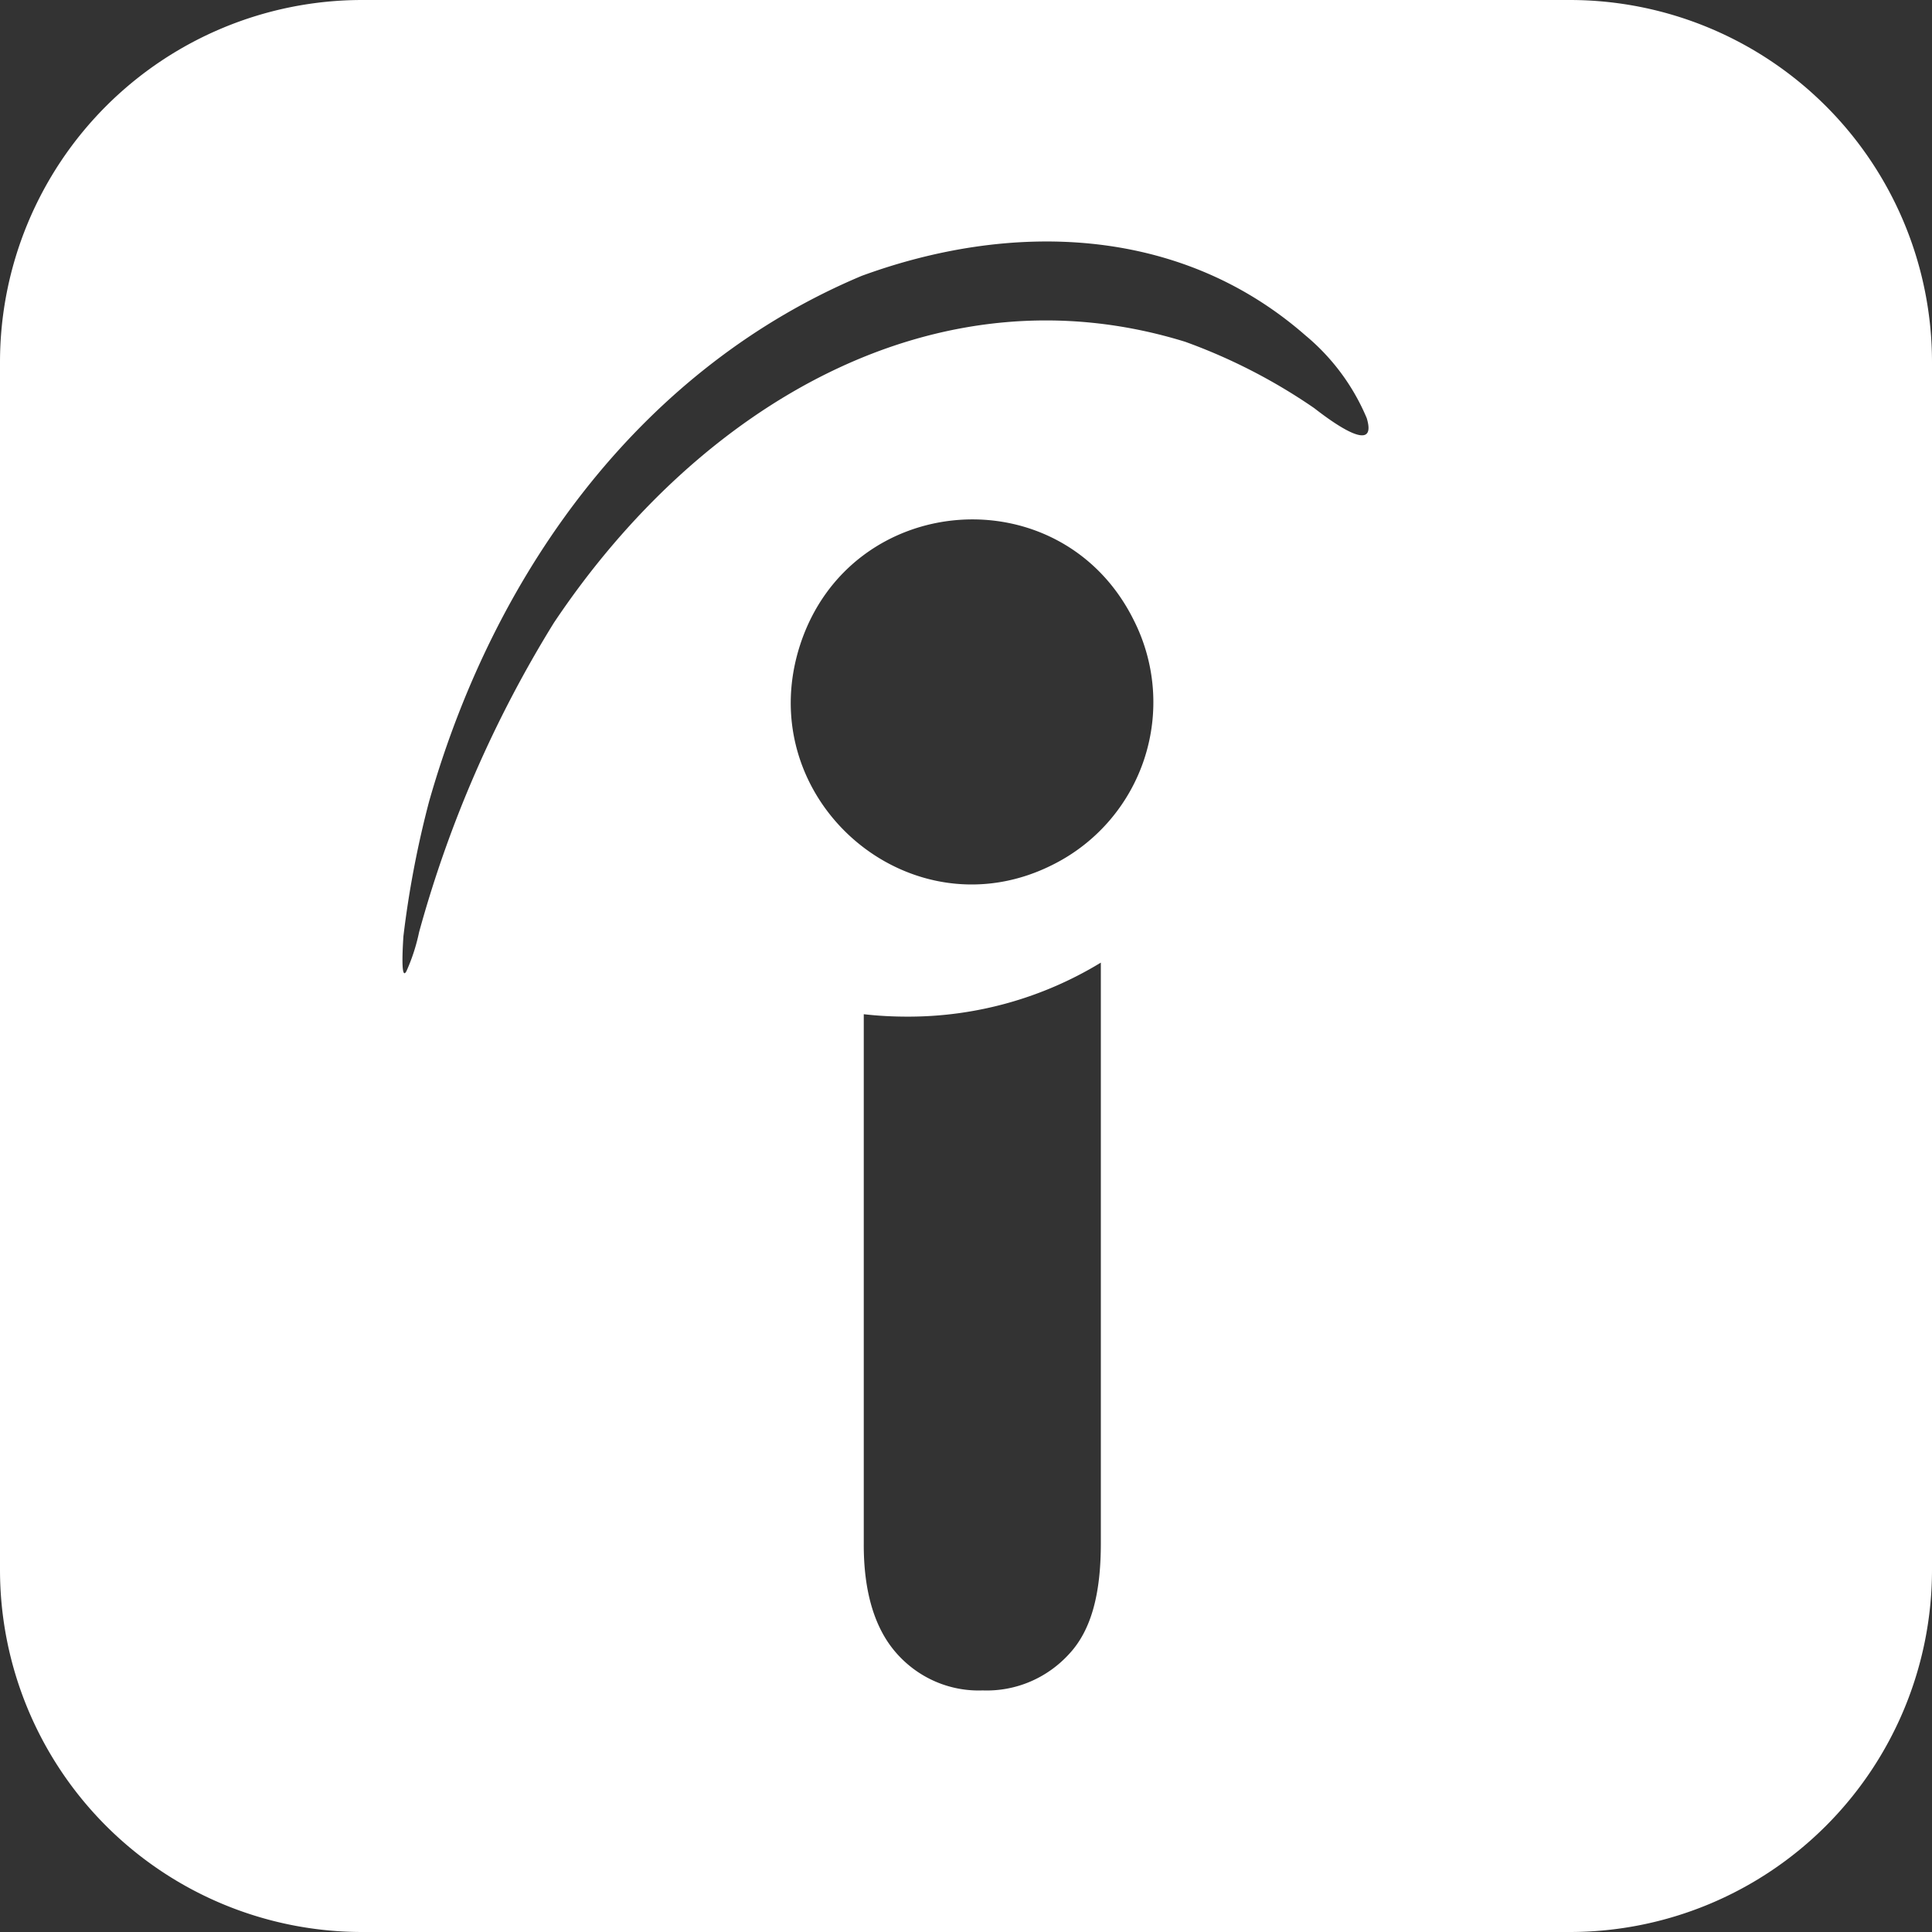 <svg class="svg-icon svg-icon--social" aria-hidden="true" focusable="false" width="24" height="24" xmlns="http://www.w3.org/2000/svg">
      <rect width="100%" height="100%" fill="#333333" stroke="none"/>
      <title>Indeed</title>
      <path d="M19.5 0A4.5 4.5 0 0124 4.5v15a4.5 4.5 0 01-4.5 4.5h-15A4.5 4.5 0 010 19.5v-15A4.5 4.5 0 014.5 0zm-5.825 11.958a4.594 4.594 0 01-2.398.671c-.187 0-.36-.009-.547-.03v6.574c-.003.61.14 1.067.412 1.37.271.304.66.471 1.065.456.41.015.802-.152 1.078-.457.276-.299.39-.753.39-1.371zm2.541-7.792c-1.573-1.377-3.675-1.412-5.512-.739C8.032 4.55 6.171 7.005 5.331 9.954a12.278 12.278 0 00-.32 1.68c0 .016-.043.582.038.43.07-.156.122-.317.157-.484a14.69 14.69 0 011.675-3.844c1.81-2.706 4.742-4.446 7.84-3.491a7.05 7.05 0 011.602.823c.096.073.811.641.655.126a2.688 2.688 0 00-.762-1.028zm-2.133 3.536c-.899-1.808-3.519-1.611-4.144.31-.622 1.922 1.376 3.641 3.16 2.719a2.255 2.255 0 00.984-3.029z" fill="#FFF" fill-rule="nonzero"></path>
      </svg>